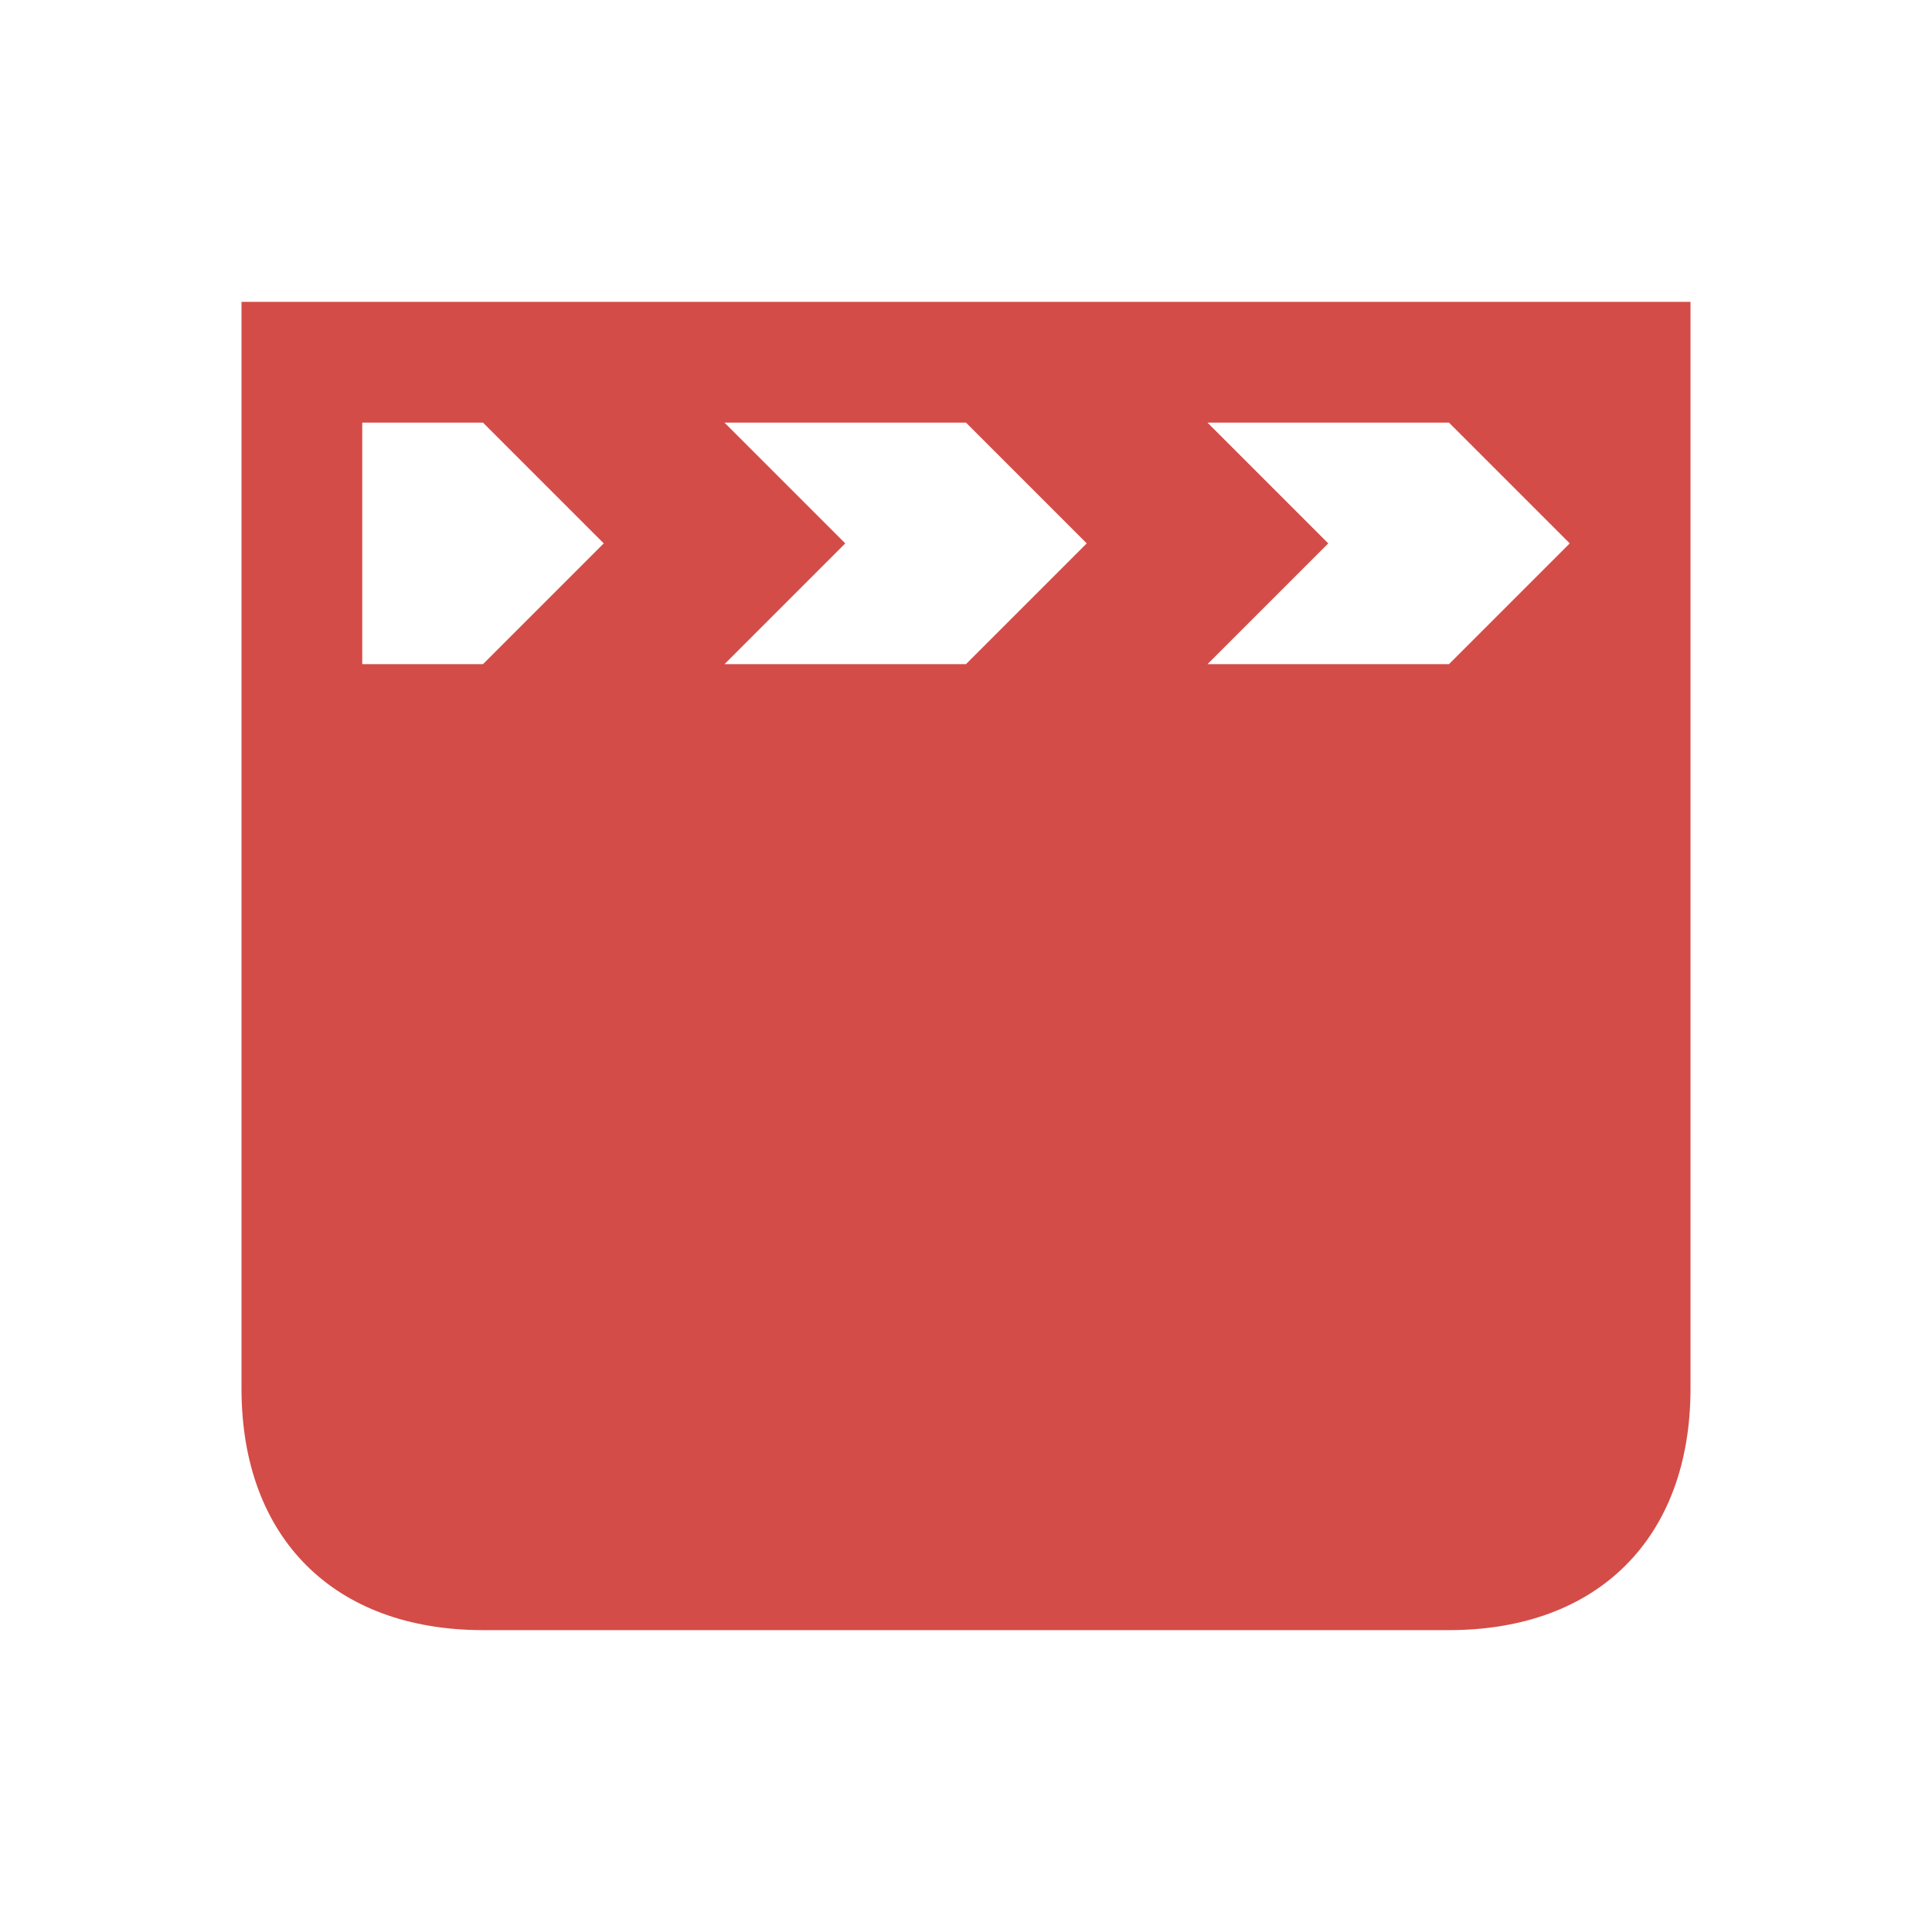<svg xmlns="http://www.w3.org/2000/svg"  viewBox="0 0 64 64"><defs fill="#D44C47" /><path  d="m8,10v36c0,4.94,3.06,8,8,8h32c4.94,0,8-3.06,8-8V10H8Zm8,12h-4v-8h4l4,4-4,4Zm16,0h-8l4-4-4-4h8l4,4-4,4Zm16,0h-8l4-4-4-4h8l4,4-4,4Z" fill="#D44C47" /></svg>